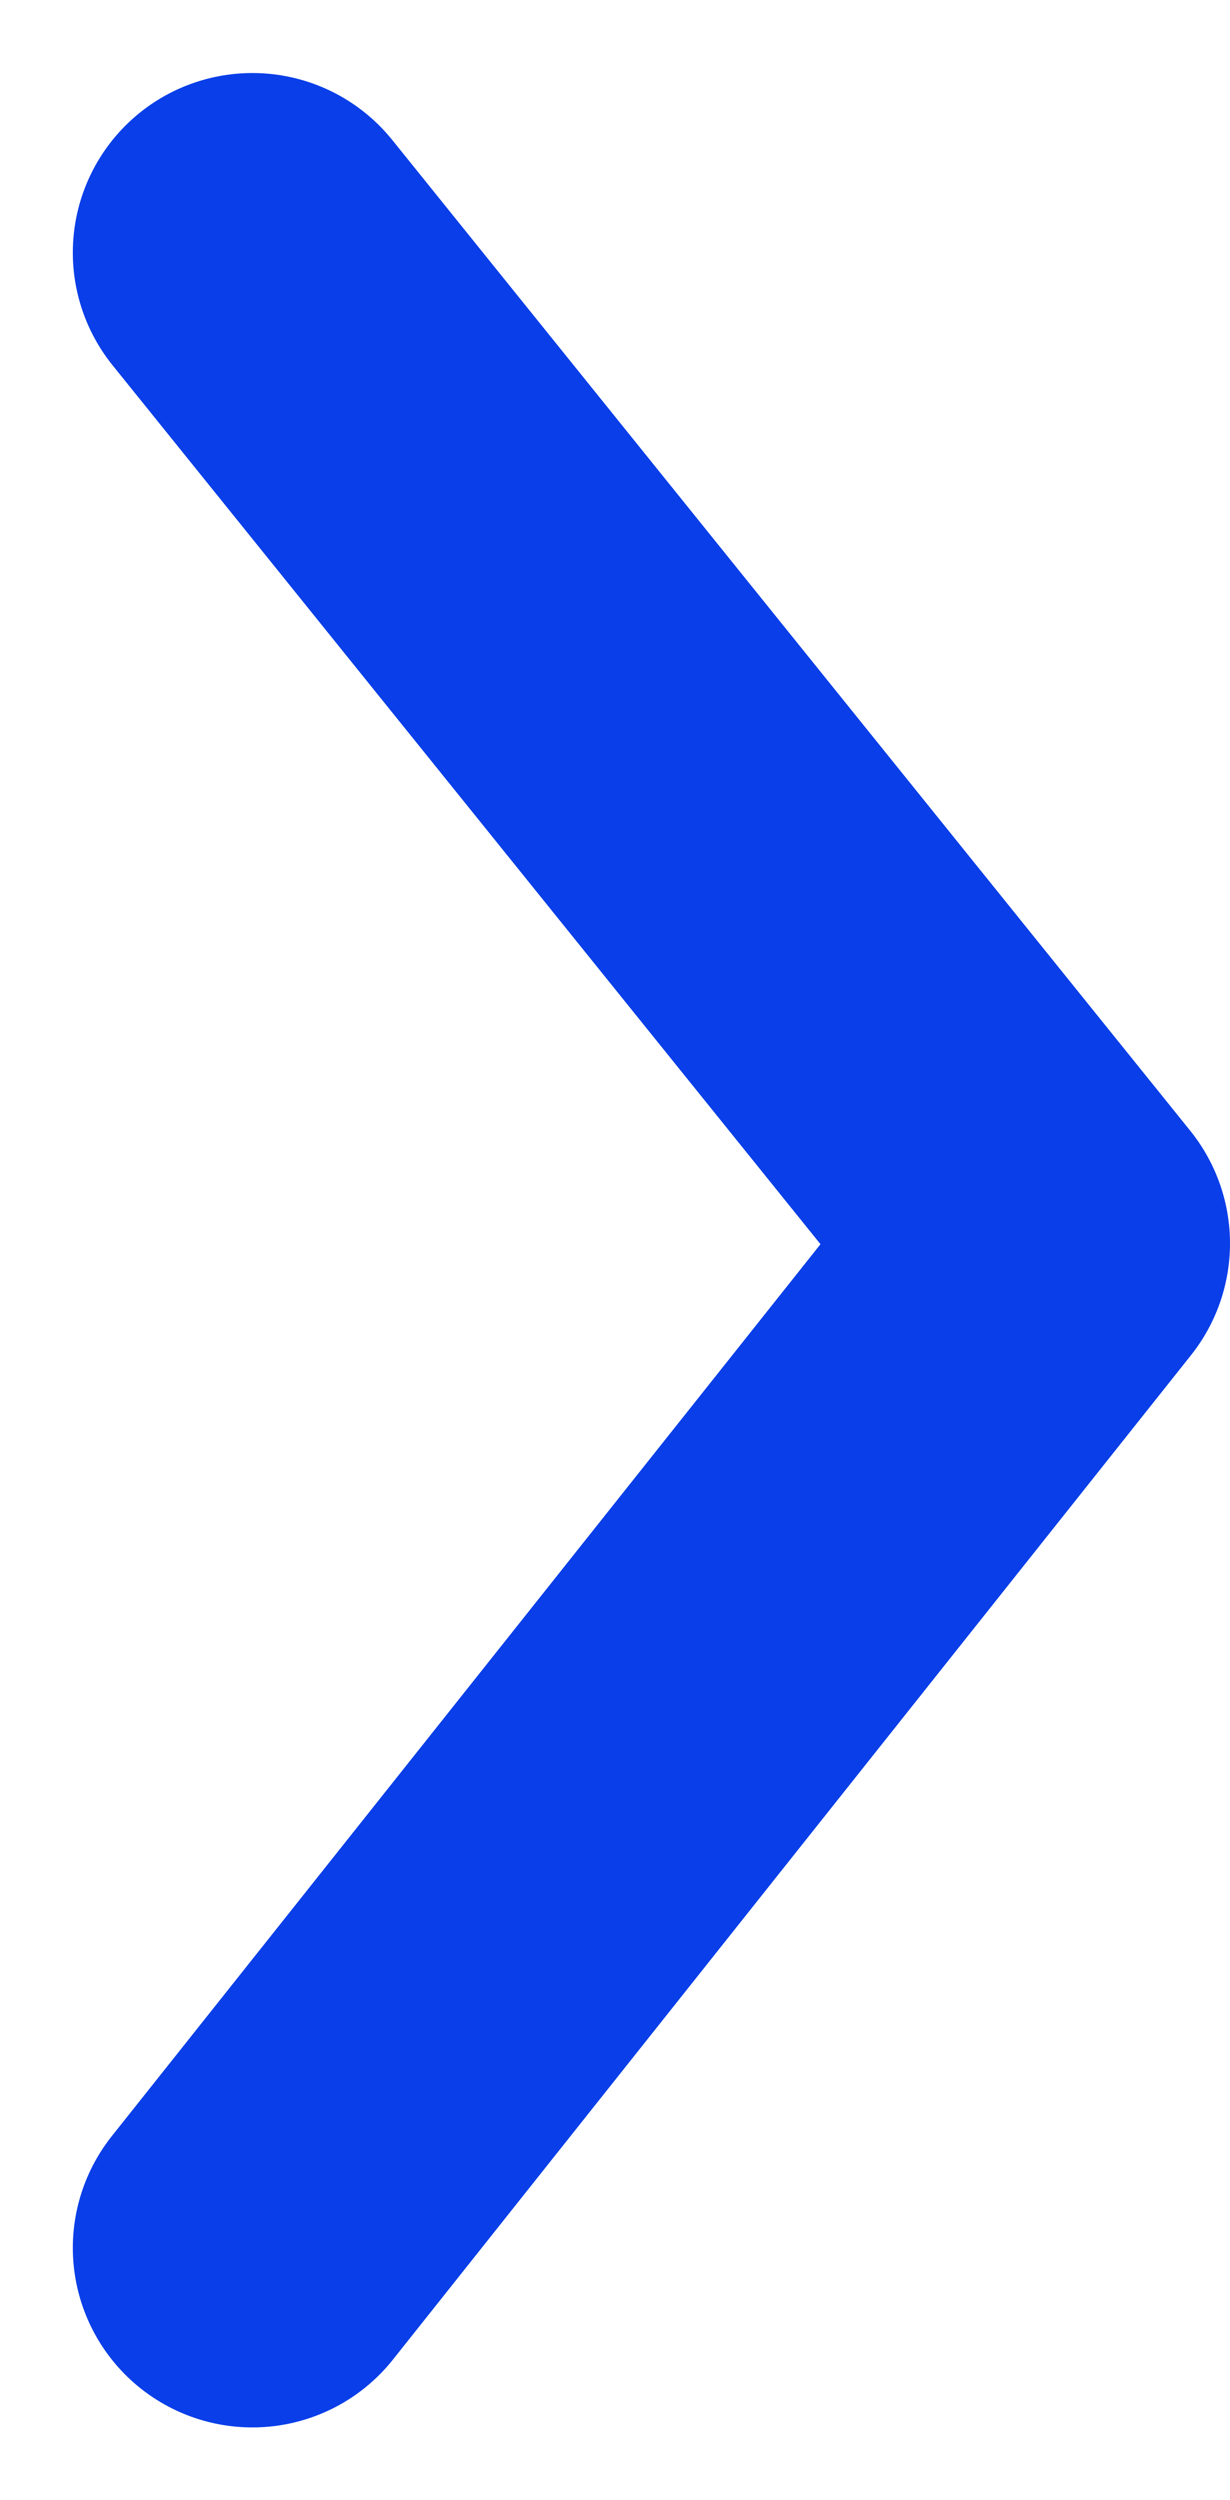 <svg xmlns="http://www.w3.org/2000/svg" width="6.165" height="12.53" viewBox="0 0 6.165 12.53"><path d="M1880.1,6305.03l5.034,4,4.966-4" transform="translate(-6303.765 1891.366) rotate(-90)" fill="none" stroke="#093ee9" stroke-linecap="round" stroke-linejoin="round" stroke-width="1.8"/></svg>